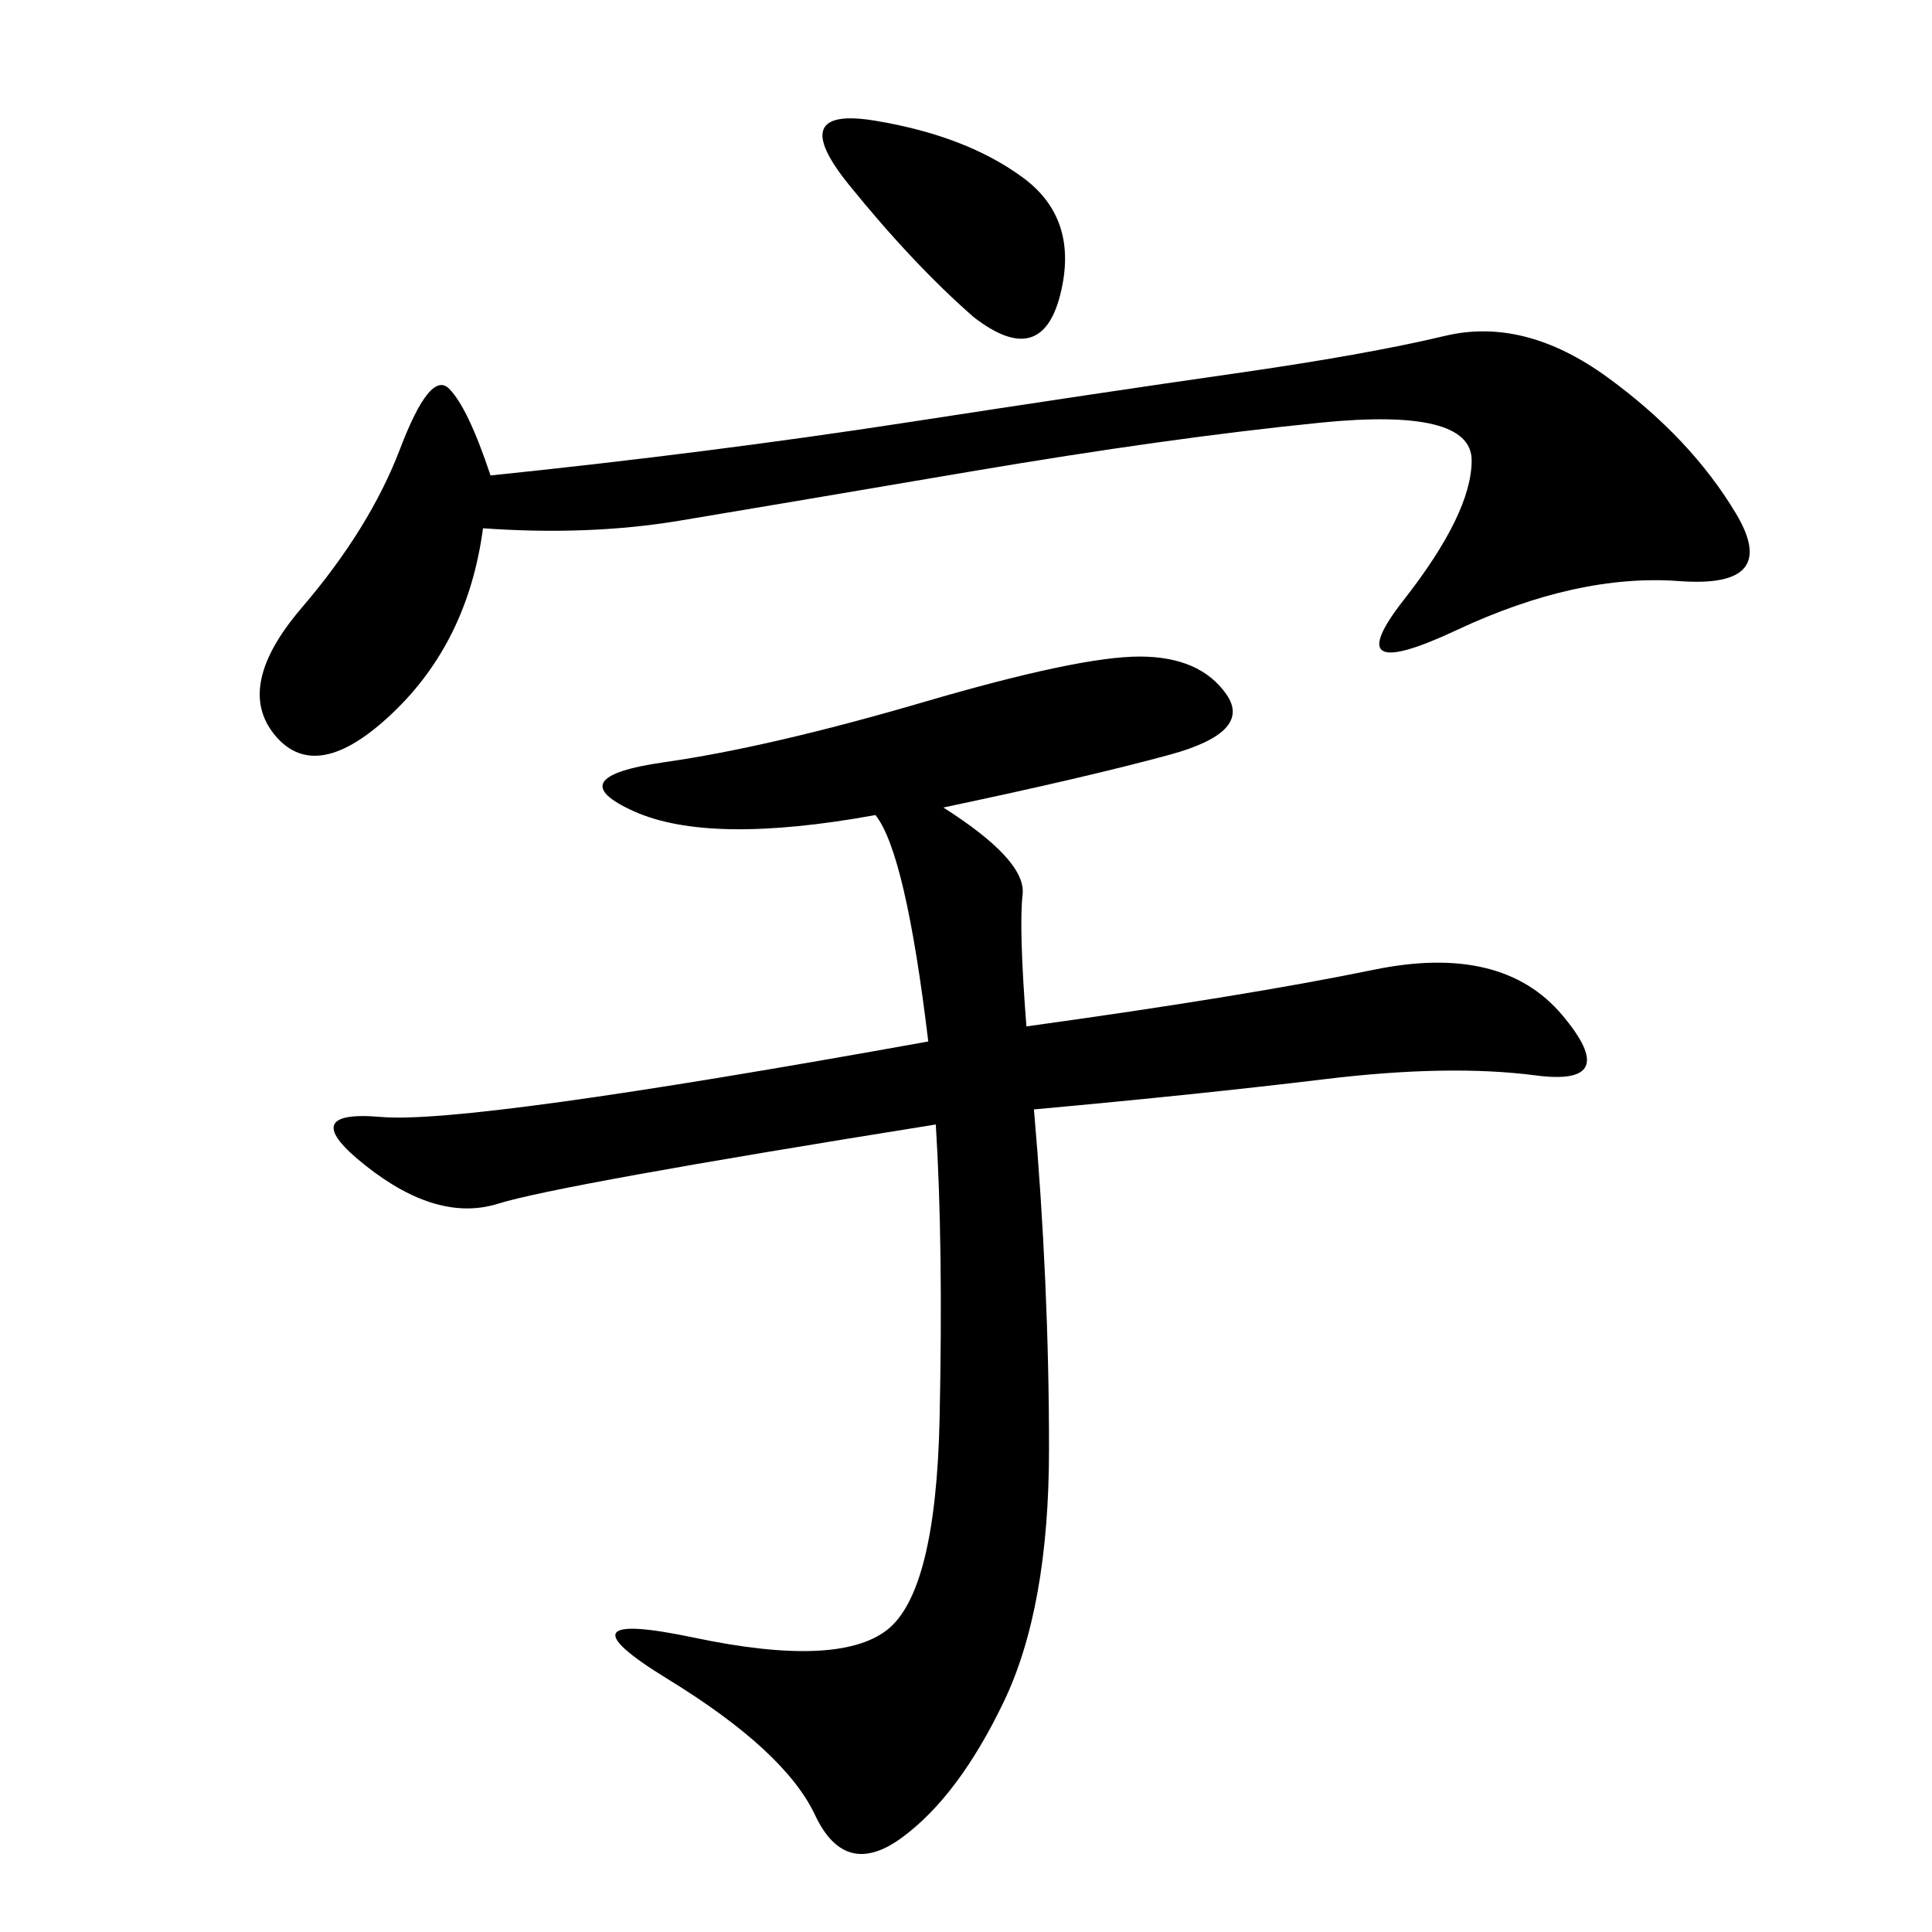 <svg xmlns="http://www.w3.org/2000/svg" xmlns:xlink="http://www.w3.org/1999/xlink" width="300" height="300"><path d="M146.48 125.39Q159.38 133.59 158.79 138.87Q158.20 144.14 159.38 159.38L159.38 159.38Q193.36 154.69 213.28 150.59Q233.20 146.48 242.58 157.62Q251.95 168.75 238.48 166.99Q225 165.23 205.66 167.58Q186.33 169.92 160.55 172.27L160.55 172.27Q162.89 199.22 162.89 225L162.89 225Q162.89 249.61 155.86 264.26Q148.83 278.91 140.04 285.35Q131.25 291.80 126.56 281.84Q121.88 271.88 103.71 260.74Q85.55 249.61 107.81 254.30Q130.08 258.98 137.70 253.13Q145.31 247.27 145.90 220.31Q146.48 193.36 145.31 174.61L145.31 174.61Q86.72 183.98 77.34 186.91Q67.97 189.84 56.84 181.05Q45.70 172.27 59.18 173.44Q72.66 174.61 144.14 161.72L144.14 161.72Q140.63 132.42 135.94 126.56L135.94 126.56Q110.16 131.25 98.44 125.98Q86.72 120.70 103.13 118.36Q119.53 116.02 143.55 108.98Q167.58 101.95 176.95 101.95L176.95 101.95Q186.33 101.95 190.43 107.81Q194.53 113.67 181.64 117.19Q168.75 120.70 146.48 125.39L146.48 125.39ZM75 82.03Q72.66 99.61 60.94 110.74Q49.22 121.88 42.77 114.26Q36.33 106.64 46.88 94.34Q57.42 82.03 62.11 69.73Q66.80 57.42 69.73 60.35Q72.66 63.28 76.17 73.83L76.17 73.83Q110.16 70.31 140.63 65.63Q171.09 60.94 191.60 58.01Q212.11 55.08 224.41 52.15Q236.72 49.22 249.61 58.59Q262.50 67.97 269.53 79.69Q276.56 91.41 260.74 90.23Q244.92 89.06 226.17 97.85Q207.42 106.64 217.97 93.16Q228.52 79.69 228.52 71.48L228.52 71.48Q228.52 63.28 205.08 65.63Q181.64 67.97 150.59 73.24Q119.53 78.52 105.47 80.86Q91.41 83.20 75 82.03L75 82.03ZM151.17 49.22Q141.80 41.02 131.84 28.71Q121.88 16.41 135.94 18.75Q150 21.09 158.79 27.54Q167.58 33.98 164.65 45.70Q161.72 57.42 151.17 49.22L151.17 49.22Z"/></svg>